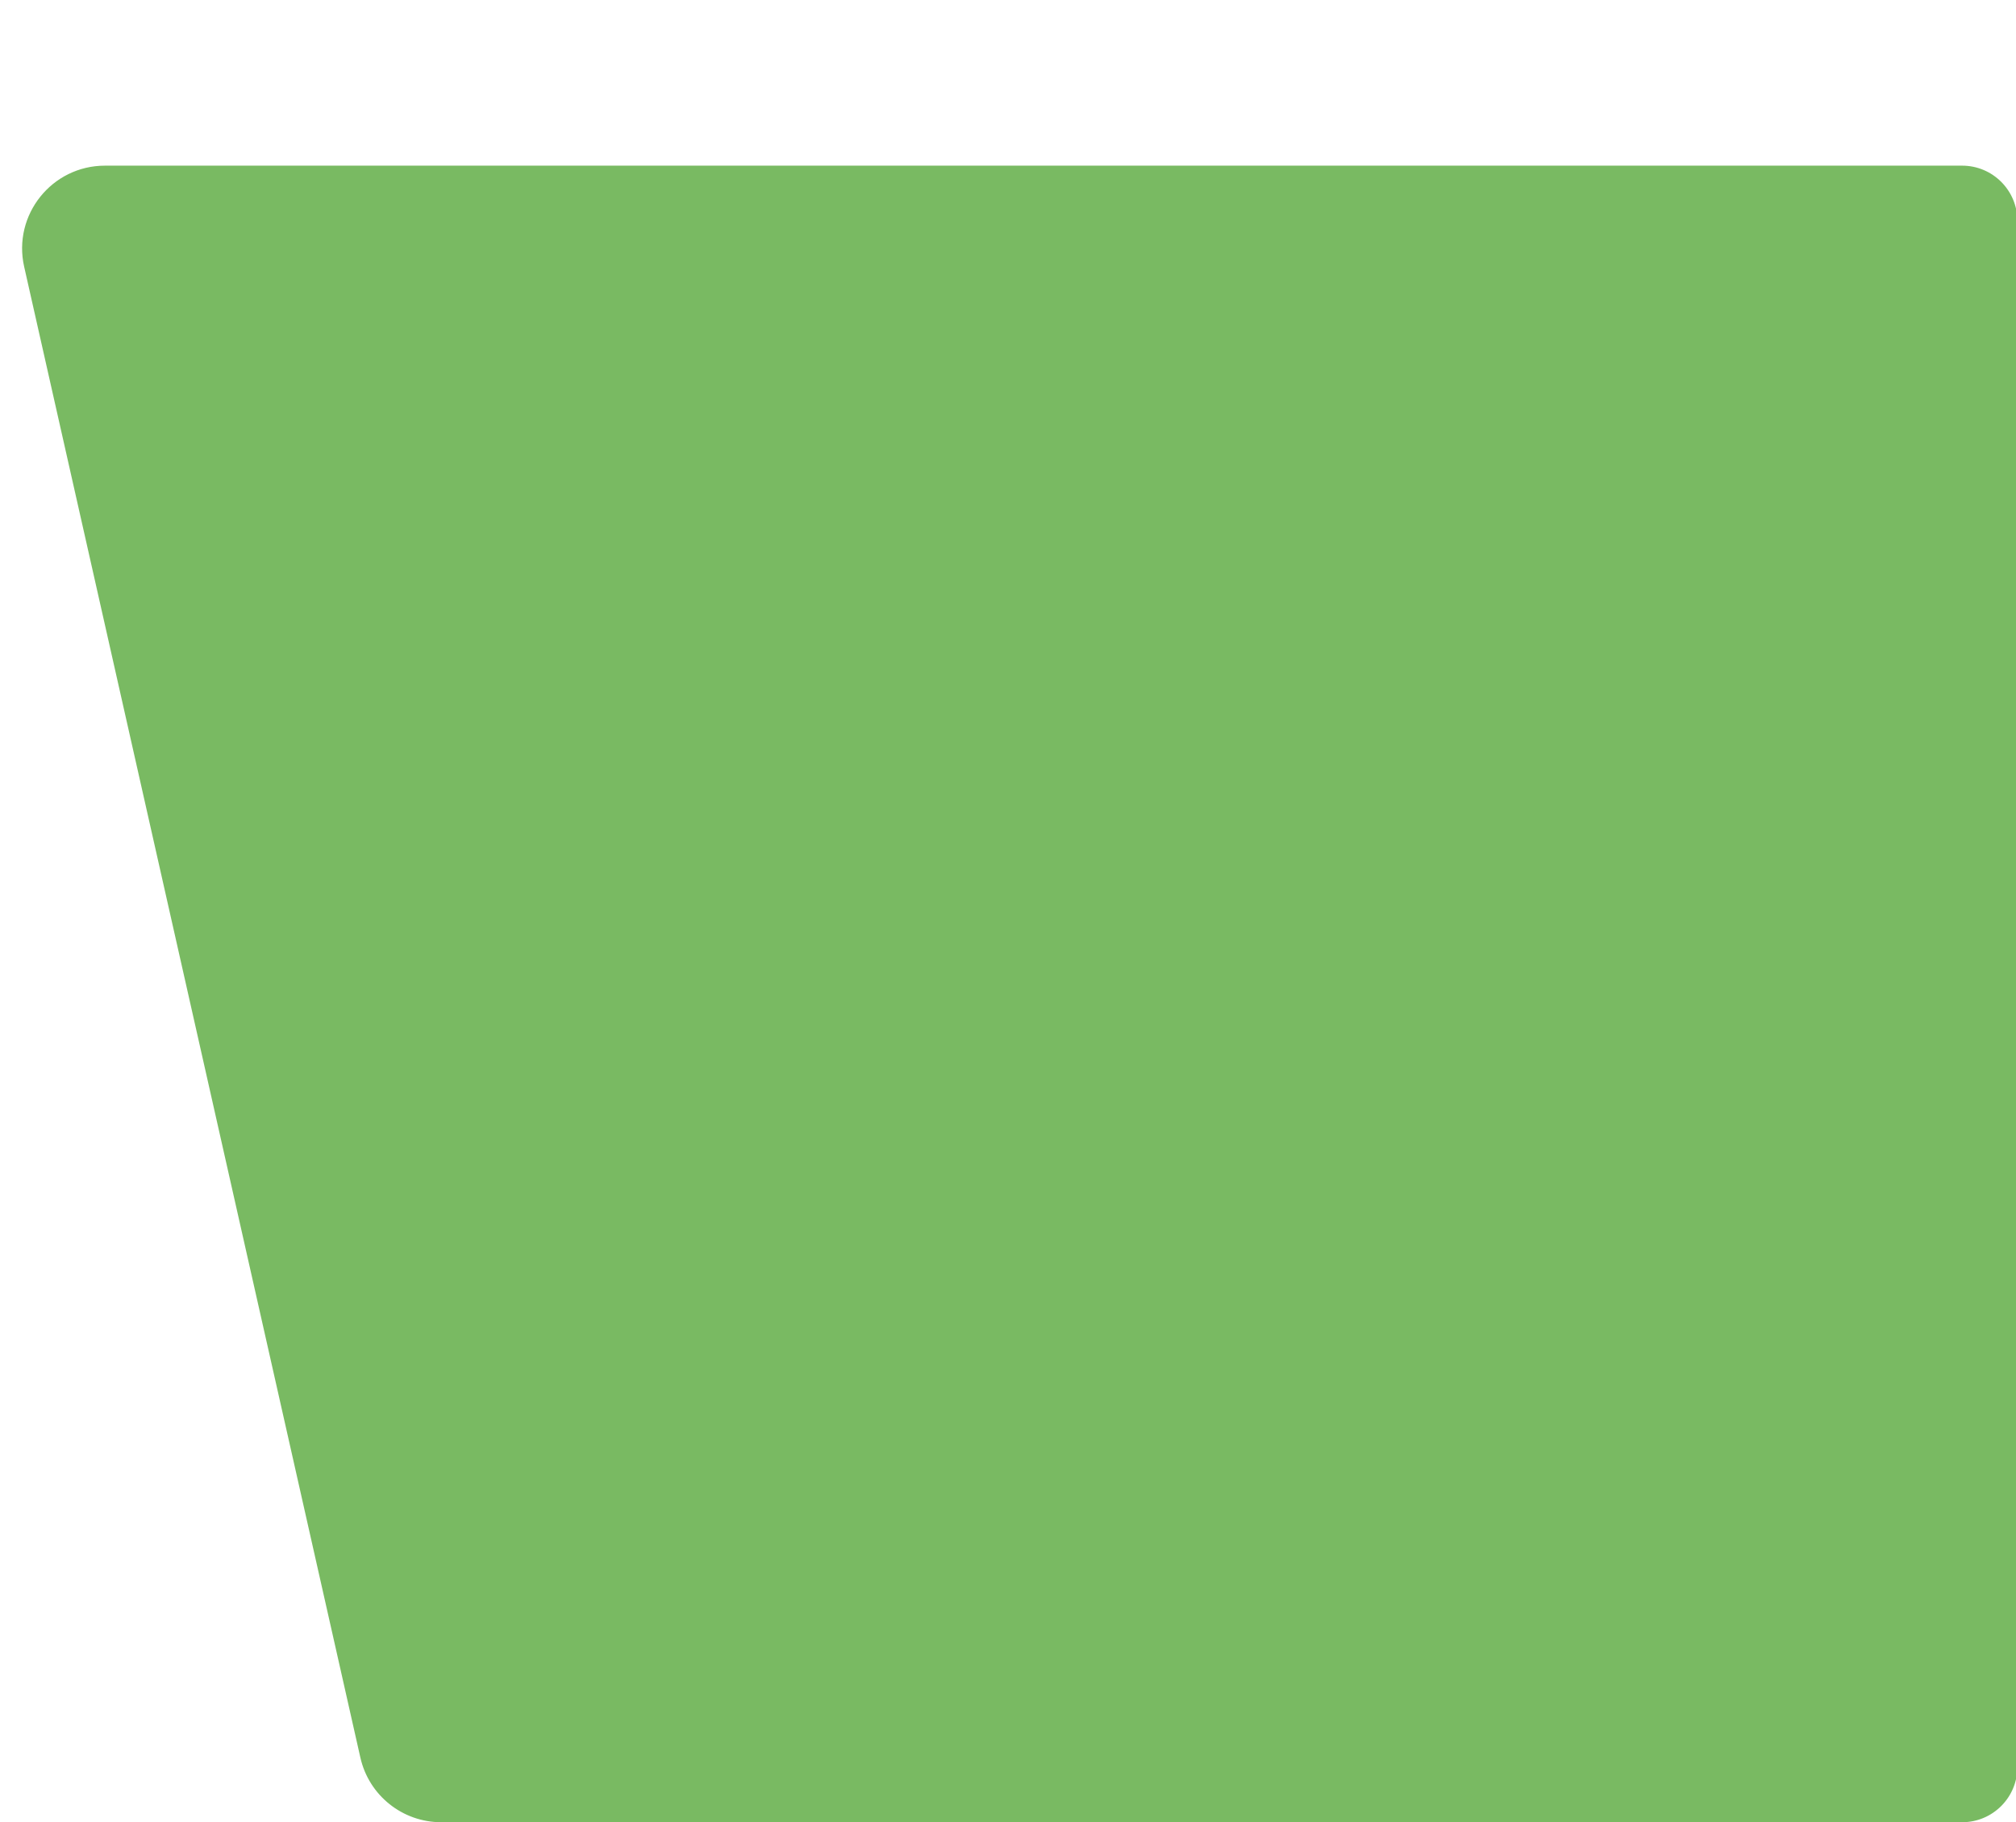 <svg width="730" height="660" xmlns="http://www.w3.org/2000/svg" version="1.1">
 <title>orange-back-rgt</title>

 <g>
  <title>Layer 1</title>
  <g fill-rule="evenodd" fill="none" id="orange-back-rgt">
   <path fill-rule="nonzero" fill="#79ba62" id="Path" d="m730.496,80c0,-11.046 -8.954,-20 -20,-20l-672.483,0c-19.231,0 -33.495,17.839 -29.266,36.598l121.746,540c3.085,13.683 15.239,23.402 29.265,23.402l550.738,0c11.046,0 20,-8.954 20,-20l0,-560z"/>
  </g>
 </g>
</svg>